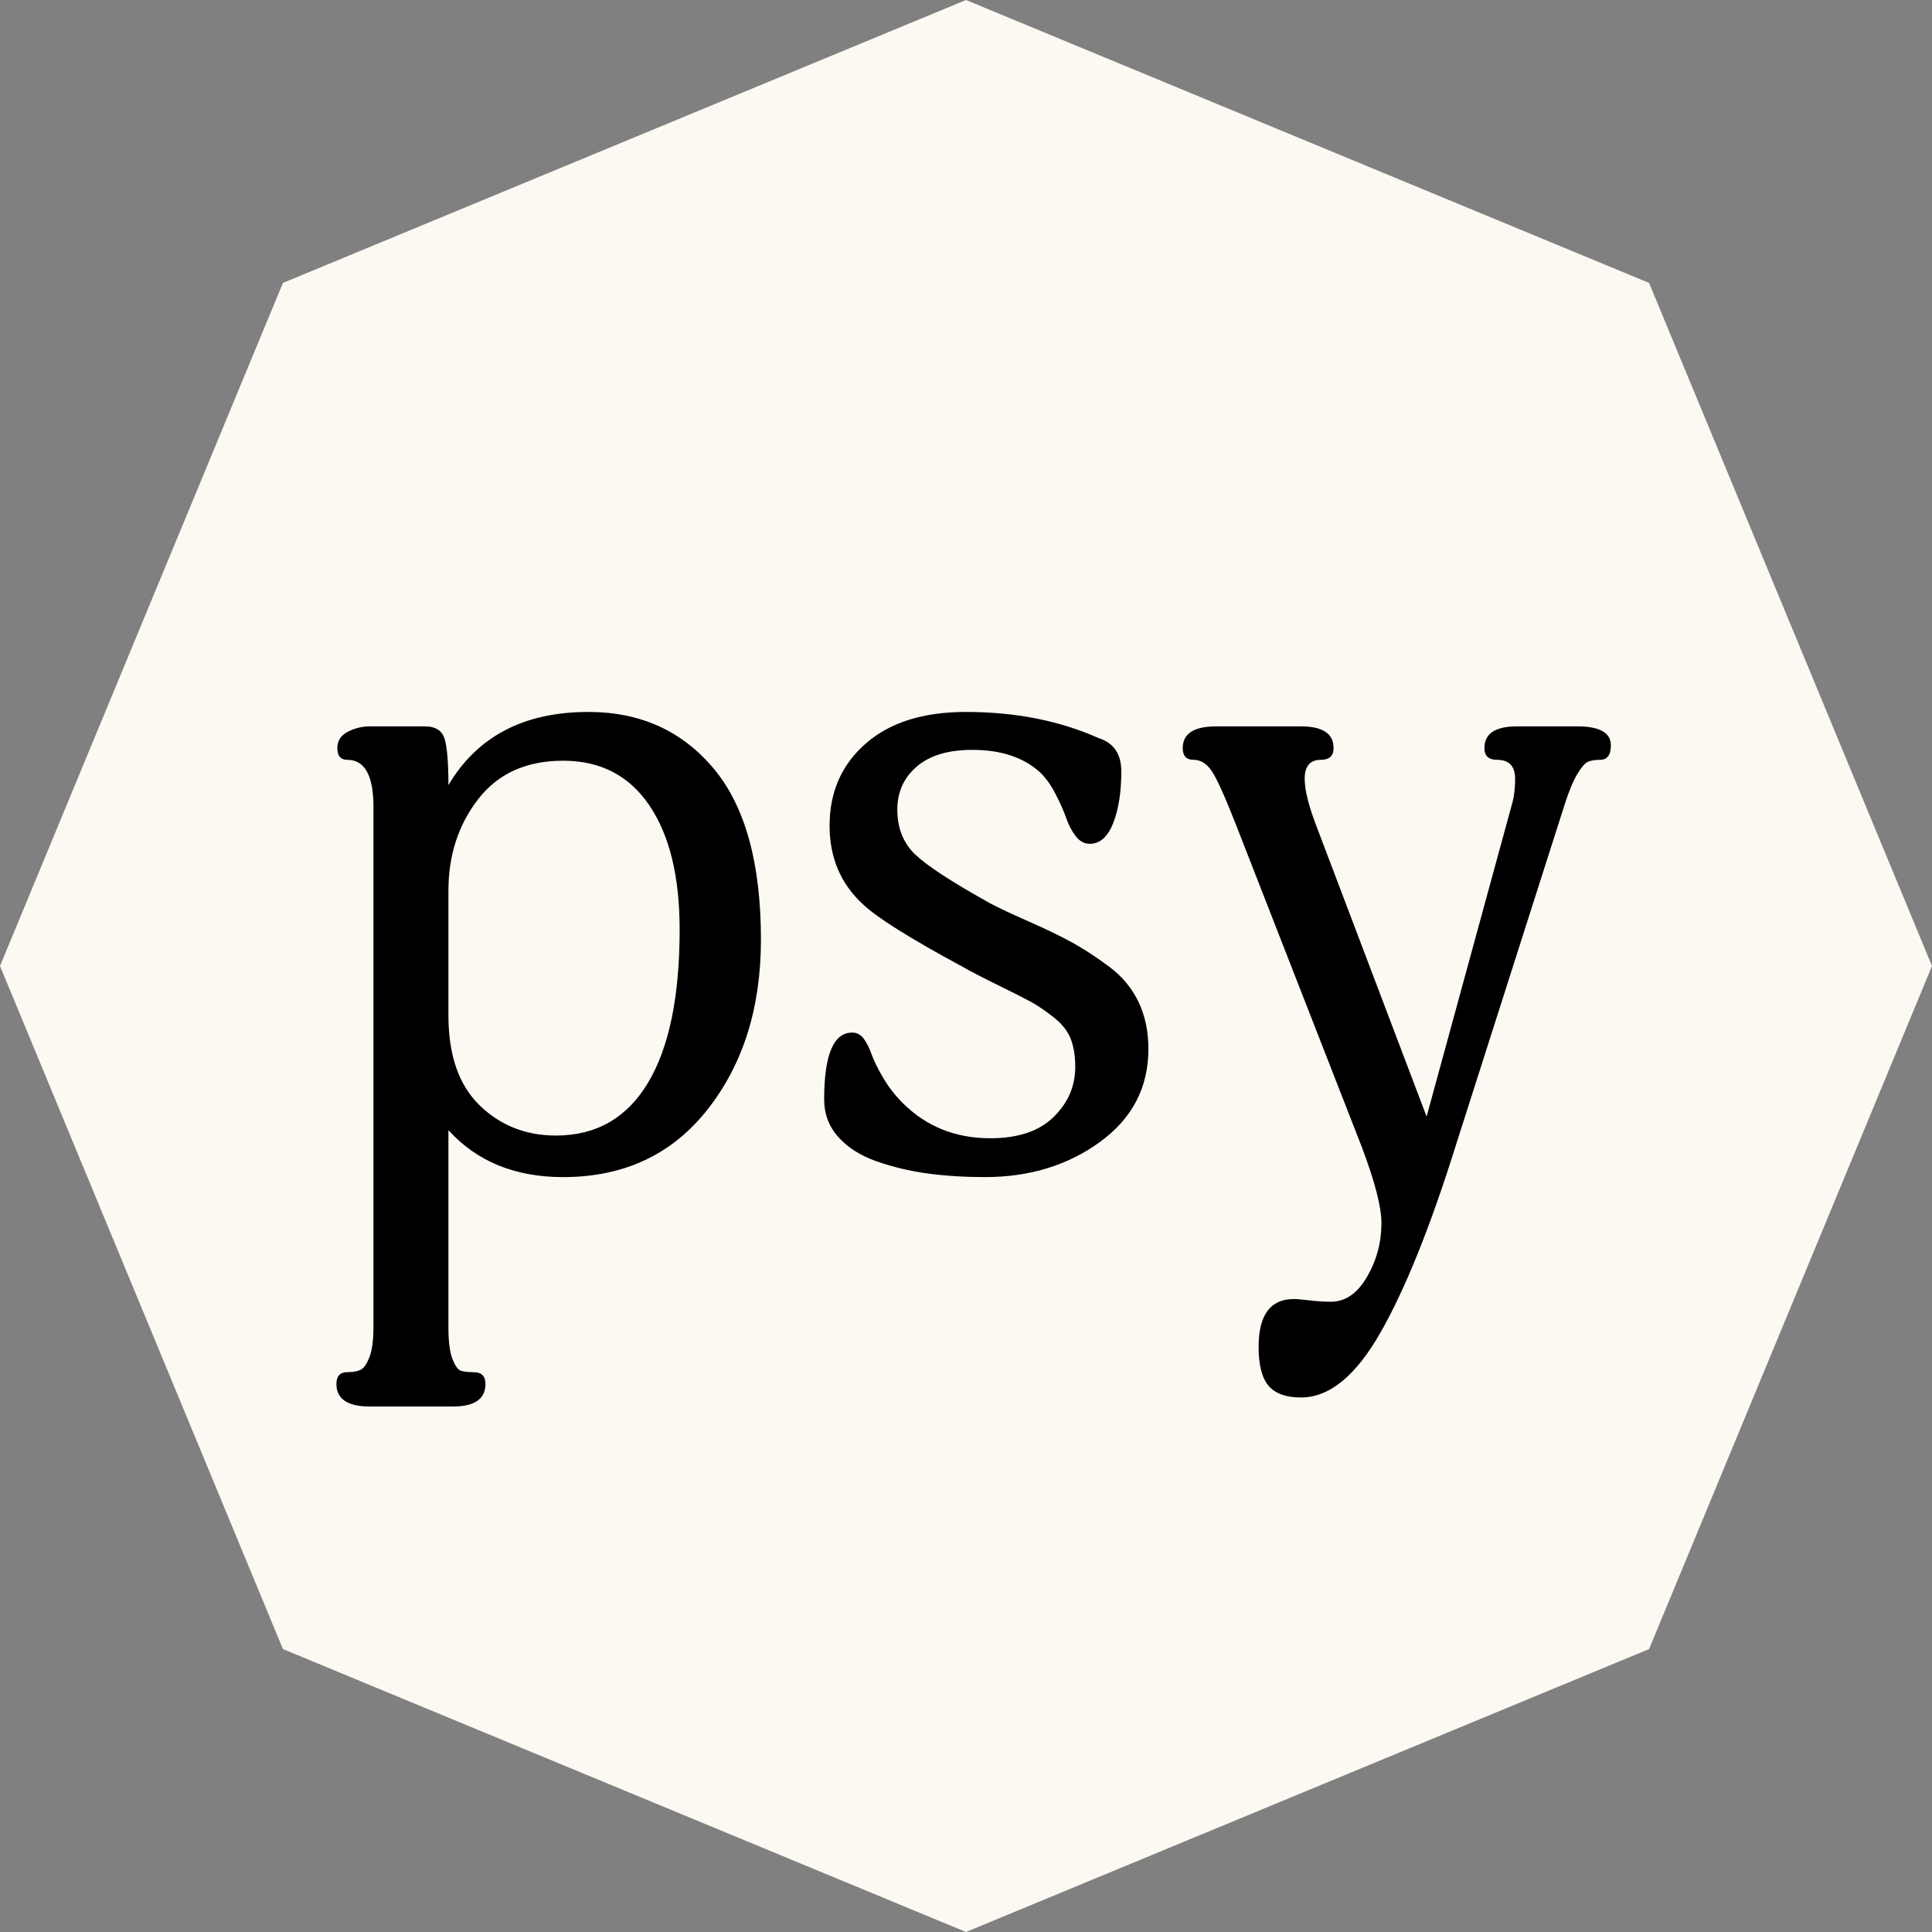 <?xml version="1.0" encoding="UTF-8"?> <svg xmlns="http://www.w3.org/2000/svg" xmlns:xlink="http://www.w3.org/1999/xlink" height="320" version="1.1" width="320" style="overflow: hidden; position: relative; left: -0.667px; top: -0.125px;" viewBox="0 0 320 320" preserveAspectRatio="xMidYMid meet" id="main_svg"><rect x="0" y="0" width="320" height="320" fill="#808080" stroke="none"/><svg xmlns="http://www.w3.org/2000/svg" xmlns:xlink="http://www.w3.org/1999/xlink" height="320" version="1.1" width="320" style="overflow: hidden; position: relative; top: -0.667px;" viewBox="0 0 160 160" preserveAspectRatio="xMidYMid meet" id="imported_svg_layer_1"><path fill="#fcf8f2" stroke="none" d="M80,0L136.569,23.431L160,80L136.569,136.569L80,160L23.431,136.569L0,80L23.431,23.431Z" stroke-width="0" transform="matrix(1,0,0,1,0,0)" style="-webkit-tap-highlight-color: rgba(0, 0, 0, 0);"></path><desc style="-webkit-tap-highlight-color: rgba(0, 0, 0, 0);">Created with Logotizer</desc><defs style="-webkit-tap-highlight-color: rgba(0, 0, 0, 0);"></defs></svg><svg xmlns="http://www.w3.org/2000/svg" xmlns:xlink="http://www.w3.org/1999/xlink" height="320" version="1.1" width="320" style="overflow: hidden; position: relative; top: -0.667px;" viewBox="0 0 160 160" preserveAspectRatio="xMidYMid meet" id="imported_svg_layer_2"><desc style="-webkit-tap-highlight-color: rgba(0, 0, 0, 0);">Created with Logotizer</desc><defs style="-webkit-tap-highlight-color: rgba(0, 0, 0, 0);"></defs><path fill="#ffffff" stroke="#d5d5d5" d="M119.42,90H158.776C158.797,89.831,158.82,89.662,158.84,89.493L79.42,20L0,89.493C0.02,89.662,0.043,89.831,0.064,90H39.42V149.271A79.928,79.928,0,0,0,119.42,149.271V90Z" stroke-width="2" transform="matrix(1,0,0,1,0,0)" style="-webkit-tap-highlight-color: rgba(0, 0, 0, 0); display: none; cursor: move;"></path></svg><desc style="-webkit-tap-highlight-color: rgba(0, 0, 0, 0);">Created with Logotizer</desc><defs style="-webkit-tap-highlight-color: rgba(0, 0, 0, 0);"></defs><path fill="#000000" stroke="none" d="M-48.15,-55Q-48.15,-30.14,-61.13,-13.64Q-74.11,2.86,-96.33,2.86Q-113.93,2.86,-124.27,-8.58L-124.27,39.6Q-124.27,44.66,-123.28,47.19Q-122.29,49.72,-121.19,50.05Q-120.09,50.38,-118.11,50.38Q-115.25,50.38,-115.25,53.24Q-115.25,58.74,-123.17,58.74L-143.41,58.74Q-151.55,58.74,-151.55,53.24Q-151.55,50.38,-148.91,50.38Q-146.93,50.38,-145.72,49.83Q-144.51,49.28,-143.52,46.75Q-142.53,44.22,-142.53,39.38L-142.53,-87.34Q-142.53,-98.78,-148.91,-98.78Q-151.33,-98.78,-151.33,-101.64Q-151.33,-104.28,-148.8,-105.6Q-146.27,-106.92,-143.41,-106.92L-129.99,-106.92Q-126.03,-106.92,-125.15,-103.73Q-124.27,-100.54,-124.27,-92.62Q-113.71,-110.44,-90.17,-110.44Q-71.25,-110.44,-59.7,-96.69Q-48.15,-82.94,-48.15,-55M-67.95,-57.42Q-67.95,-76.78,-75.32,-87.67Q-82.69,-98.56,-96.33,-98.56Q-109.75,-98.56,-117.01,-89.21Q-124.27,-79.86,-124.27,-66.88L-124.27,-36.52Q-124.27,-22,-116.68,-14.63Q-109.09,-7.26,-98.09,-7.26Q-83.35,-7.26,-75.65,-20.13Q-67.95,-33,-67.95,-57.42ZM46.23,-28.38Q46.23,-14.3,34.46,-5.72Q22.69,2.86,6.41,2.86Q-1.07,2.86,-7.56,1.98Q-14.05,1.1,-19.99,-0.99Q-25.93,-3.08,-29.34,-6.93Q-32.75,-10.78,-32.75,-16.06Q-32.75,-32.34,-25.93,-32.34Q-24.17,-32.34,-23.07,-30.8Q-21.97,-29.26,-21.2,-27.06Q-20.43,-24.86,-18.45,-21.45Q-16.47,-18.04,-13.61,-15.18Q-5.03,-6.6,7.73,-6.6Q17.85,-6.6,23.13,-11.77Q28.41,-16.94,28.41,-23.98Q28.41,-27.94,27.31,-30.8Q26.21,-33.66,23.13,-36.08Q20.05,-38.5,17.63,-39.82Q15.21,-41.14,9.6,-43.89Q3.99,-46.64,0.91,-48.4Q-18.23,-58.74,-23.29,-63.58Q-31.43,-71.06,-31.43,-82.72Q-31.43,-95.04,-22.63,-102.74Q-13.83,-110.44,1.79,-110.44Q19.83,-110.44,34.13,-104.06Q39.63,-102.3,39.63,-95.92Q39.63,-88.44,37.65,-83.38Q35.67,-78.32,31.93,-78.32Q29.95,-78.32,28.52,-80.19Q27.09,-82.06,26.21,-84.59Q25.33,-87.12,23.57,-90.53Q21.81,-93.94,19.61,-95.92Q13.67,-101.2,3.33,-101.2Q-5.47,-101.2,-10.2,-97.13Q-14.93,-93.06,-14.93,-86.68Q-14.93,-79.86,-10.53,-75.68Q-6.13,-71.5,7.73,-63.8Q10.59,-62.26,17.08,-59.4Q23.57,-56.54,27.75,-54.23Q31.93,-51.92,36.66,-48.4Q41.39,-44.88,43.81,-39.82Q46.23,-34.76,46.23,-28.38ZM158.87,-102.3Q158.87,-98.78,156.23,-98.78Q154.47,-98.78,153.37,-98.34Q152.27,-97.9,150.73,-95.37Q149.19,-92.84,147.65,-88L121.03,-4.62Q111.79,24.86,102.77,40.7Q93.75,56.54,83.41,56.54Q77.91,56.54,75.49,53.68Q73.07,50.82,73.07,44.22Q73.07,32.56,81.65,32.56Q82.75,32.56,85.5,32.89Q88.25,33.22,90.67,33.22Q95.95,33.22,99.47,27.17Q102.99,21.12,102.99,14.08Q102.99,8.14,98.15,-4.62L67.57,-82.94Q63.61,-93.06,61.74,-95.92Q59.87,-98.78,57.23,-98.78Q54.59,-98.78,54.59,-101.64Q54.59,-106.92,62.73,-106.92L83.41,-106.92Q91.33,-106.92,91.33,-101.64Q91.33,-98.78,88.25,-98.78Q84.29,-98.78,84.29,-94.16Q84.29,-89.98,87.37,-82.06L113.99,-11.88L134.67,-87.56Q135.55,-90.42,135.55,-94.16Q135.55,-98.78,131.15,-98.78Q128.07,-98.78,128.07,-101.64Q128.07,-106.92,135.99,-106.92L150.73,-106.92Q158.87,-106.92,158.87,-102.3Z" transform="matrix(0.68,0,0,0.68,158.777,193.019)" style="-webkit-tap-highlight-color: rgba(0, 0, 0, 0);"></path></svg> 